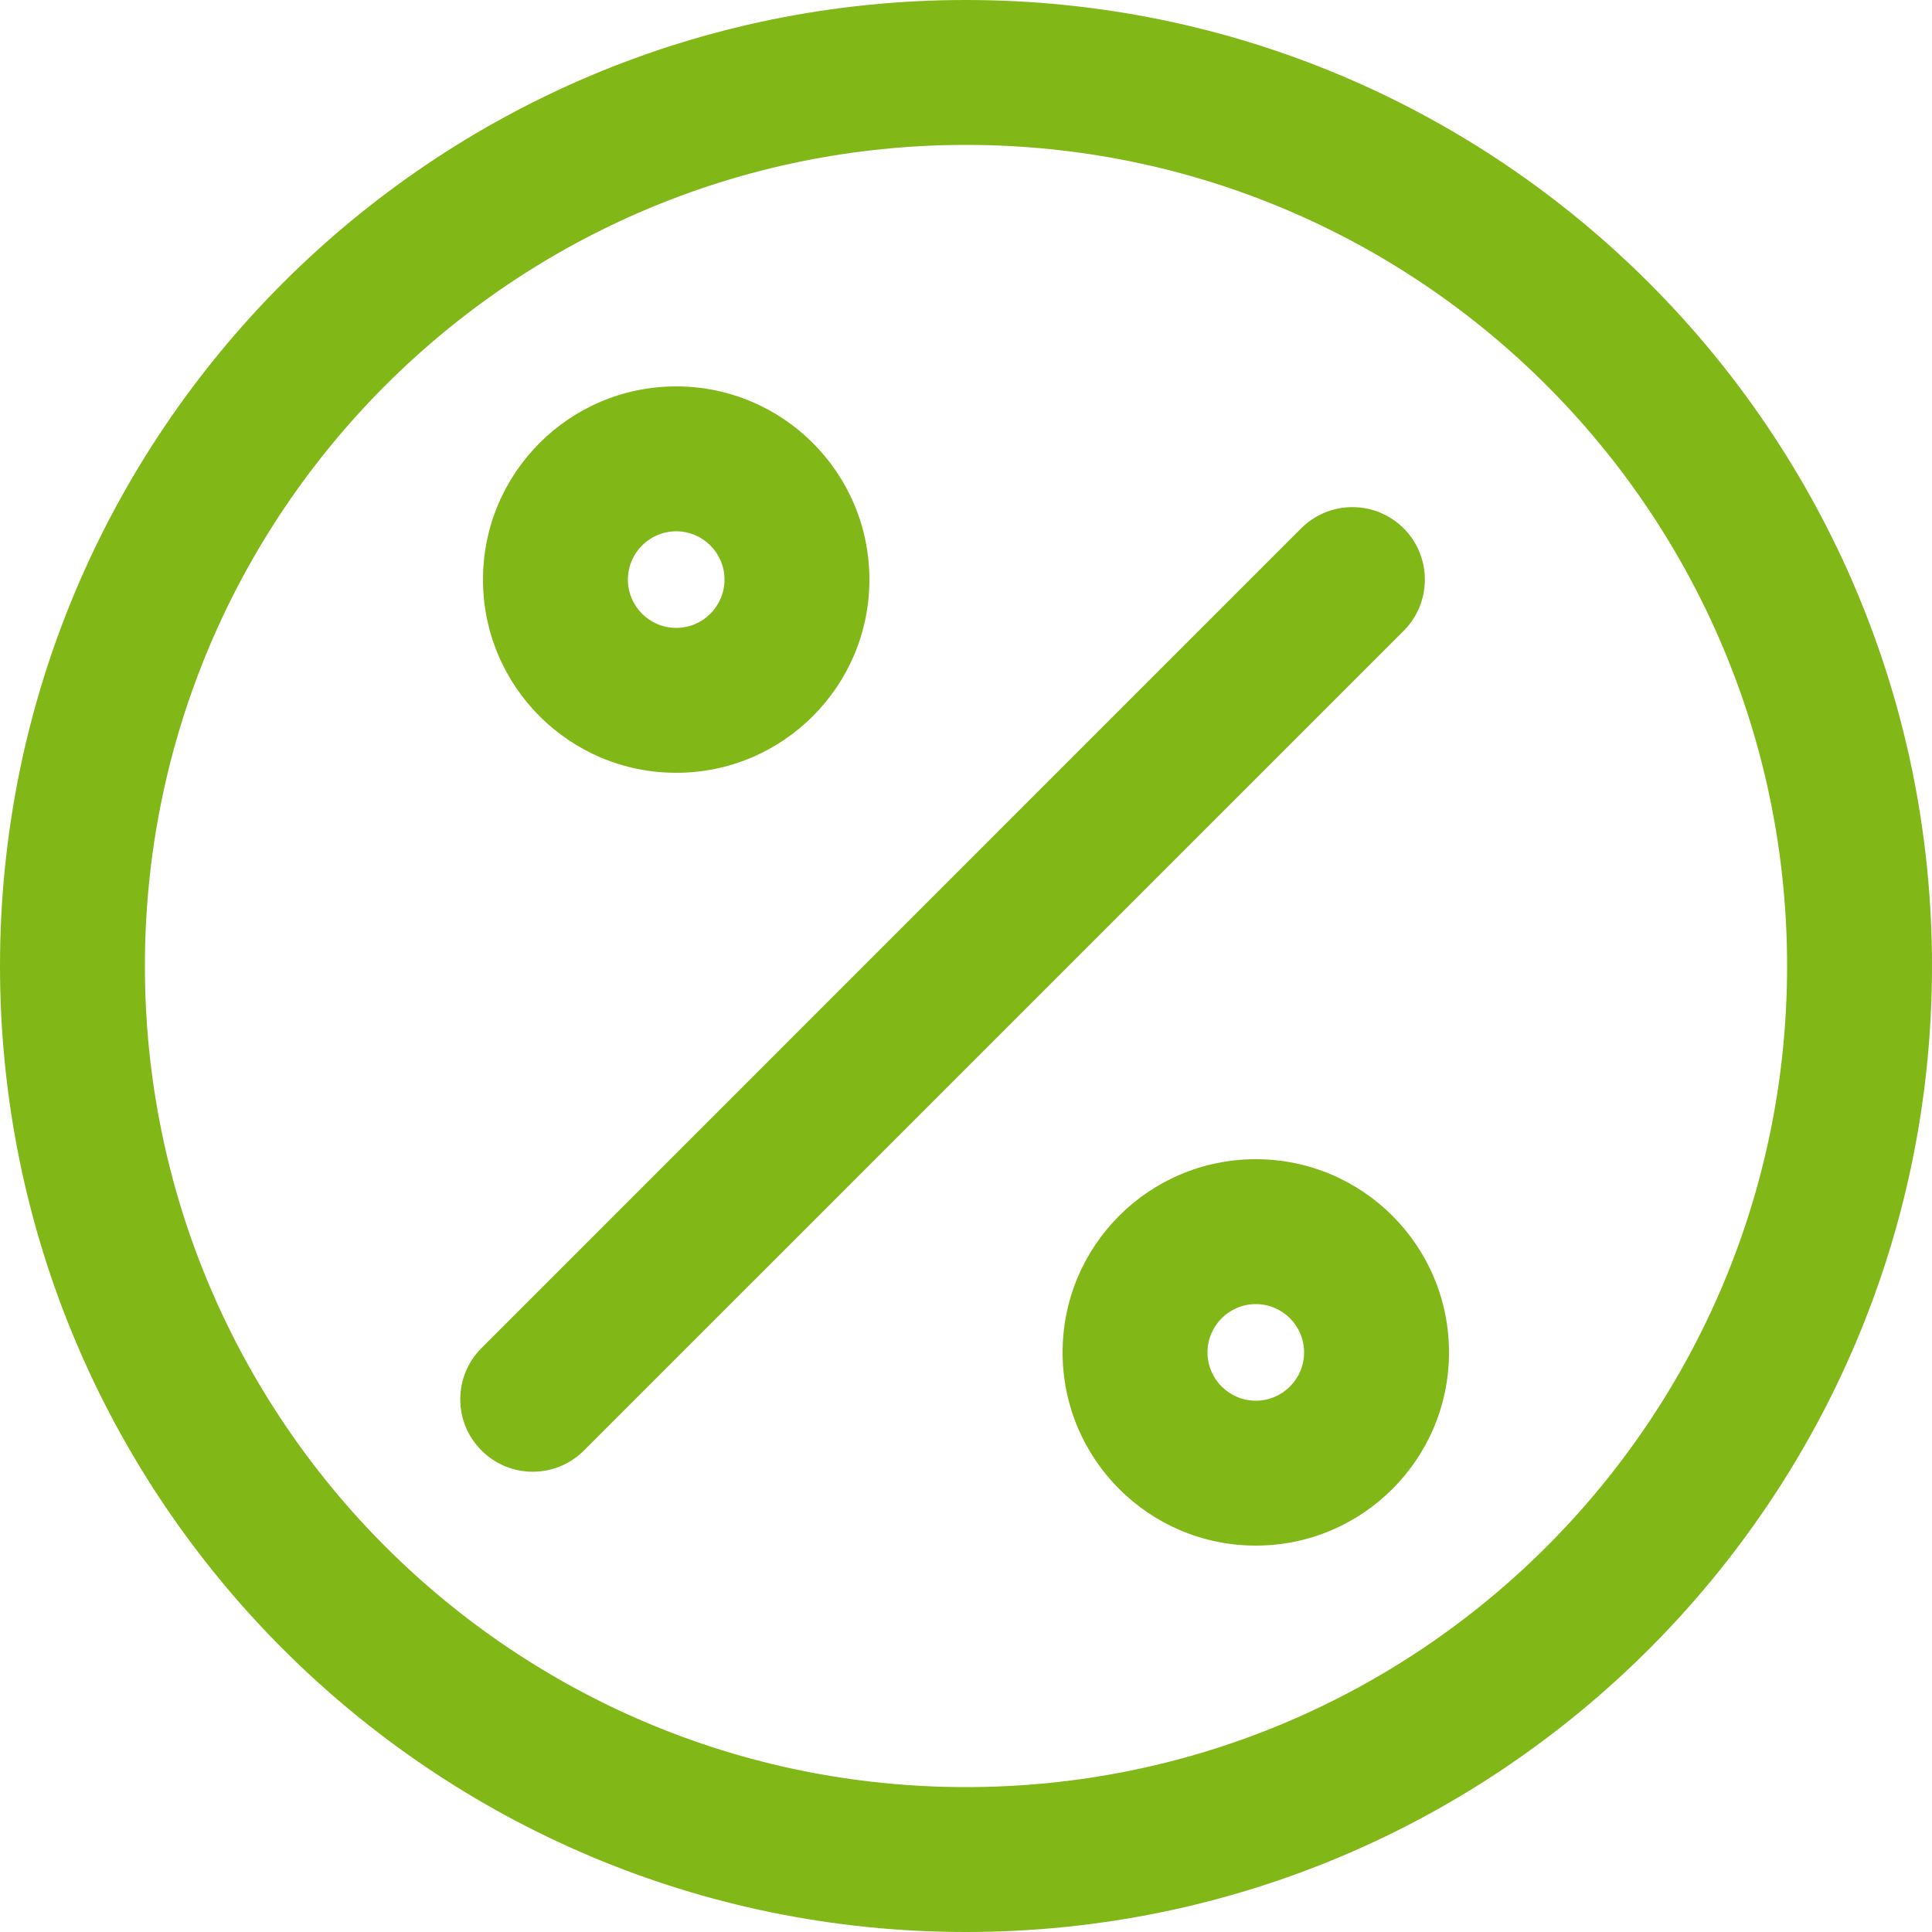 <svg width="30" height="30" viewBox="0 0 30 30" fill="none" xmlns="http://www.w3.org/2000/svg">
<path fill-rule="evenodd" clip-rule="evenodd" d="M13.5 9C13.5 10.657 12.157 12 10.5 12C8.843 12 7.5 10.657 7.5 9C7.5 7.343 8.843 6 10.5 6C12.157 6 13.5 7.343 13.5 9ZM11.25 9C11.25 9.414 10.914 9.75 10.5 9.75C10.086 9.75 9.75 9.414 9.75 9C9.75 8.586 10.086 8.25 10.5 8.25C10.914 8.25 11.25 8.586 11.25 9Z" fill="#82B718"/>
<path d="M9.068 22.523L21.796 9.796C22.235 9.356 22.235 8.644 21.796 8.204C21.356 7.765 20.644 7.765 20.204 8.204L7.477 20.932C7.037 21.372 7.037 22.084 7.477 22.523C7.916 22.963 8.628 22.963 9.068 22.523Z" fill="#82B718"/>
<path fill-rule="evenodd" clip-rule="evenodd" d="M19.5 24C21.157 24 22.5 22.657 22.5 21C22.5 19.343 21.157 18 19.5 18C17.843 18 16.5 19.343 16.5 21C16.5 22.657 17.843 24 19.5 24ZM19.5 21.75C19.914 21.75 20.25 21.414 20.25 21C20.25 20.586 19.914 20.25 19.5 20.25C19.086 20.25 18.75 20.586 18.75 21C18.75 21.414 19.086 21.75 19.5 21.75Z" fill="#82B718"/>
<path fill-rule="evenodd" clip-rule="evenodd" d="M30 15C30 23.284 23.284 30 15 30C6.716 30 0 23.284 0 15C0 6.716 6.716 0 15 0C23.284 0 30 6.716 30 15ZM27.75 15C27.75 22.042 22.042 27.75 15 27.75C7.958 27.75 2.25 22.042 2.25 15C2.25 7.958 7.958 2.25 15 2.25C22.042 2.25 27.75 7.958 27.75 15Z" fill="#82B718"/>
</svg>
